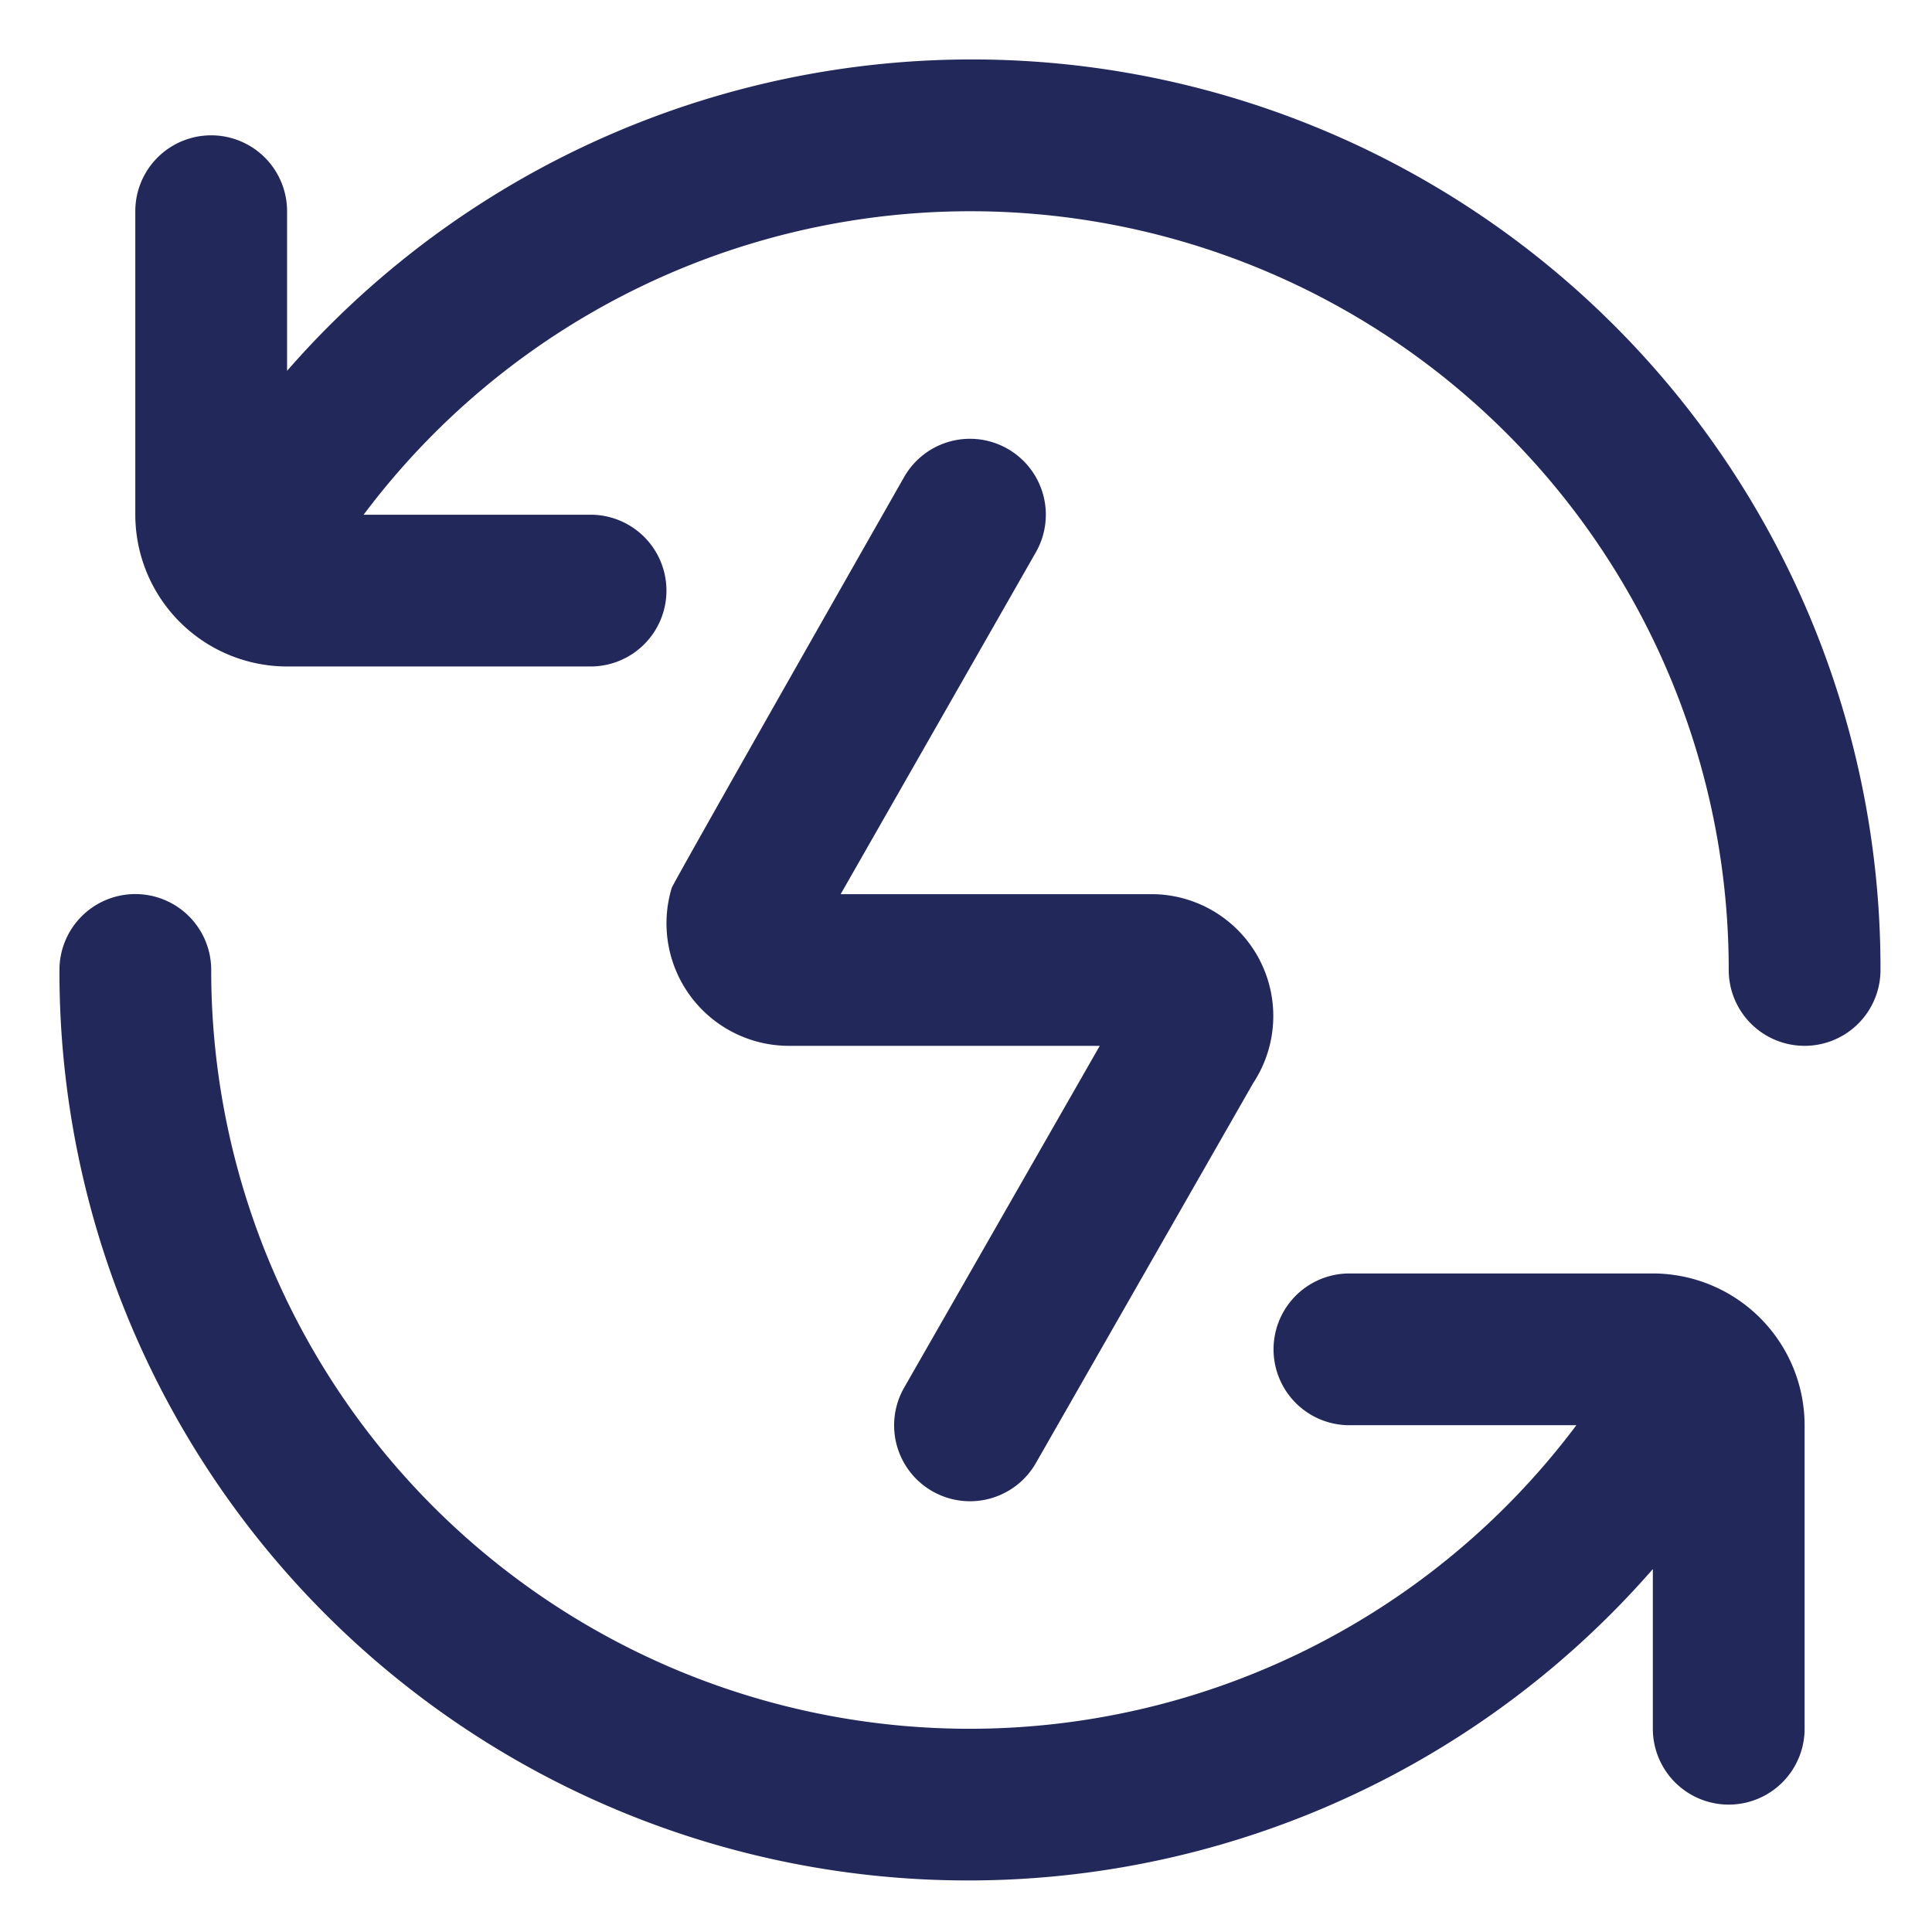 <svg xmlns="http://www.w3.org/2000/svg" xmlns:xlink="http://www.w3.org/1999/xlink" width="65" height="65" viewBox="0 0 65 65"><defs><clipPath id="clip-path"><rect id="Rect&#xE1;ngulo_24" data-name="Rect&#xE1;ngulo 24" width="65" height="65" transform="translate(-428 849)" fill="#fff" stroke="#707070" stroke-width="1"></rect></clipPath></defs><g id="Enmascarar_grupo_10" data-name="Enmascarar grupo 10" transform="translate(428 -849)" clip-path="url(#clip-path)"><path id="circulo-de-flechas-de-investigacion" d="M61.267,30.633a2.553,2.553,0,0,1-5.106,0A25.513,25.513,0,0,0,10.234,15.317h7.635a2.553,2.553,0,1,1,0,5.106H7.658a5.111,5.111,0,0,1-5.106-5.106V5.106a2.553,2.553,0,0,1,5.106,0v5.371A30.57,30.57,0,0,1,61.267,30.633ZM53.608,40.844H43.4a2.553,2.553,0,1,0,0,5.106h7.635A25.513,25.513,0,0,1,5.106,30.633a2.553,2.553,0,0,0-5.106,0A30.57,30.57,0,0,0,53.608,50.79v5.371a2.553,2.553,0,0,0,5.106,0V45.95A5.111,5.111,0,0,0,53.608,40.844ZM31.9,13.1a2.549,2.549,0,0,0-3.482.95S20.655,27.687,20.6,27.871a4.121,4.121,0,0,0,3.947,5.315H35l-6.581,11.5a2.553,2.553,0,0,0,4.432,2.537l7.311-12.784a4.1,4.1,0,0,0-3.413-6.356H26.283l6.566-11.5A2.552,2.552,0,0,0,31.9,13.1Z" transform="translate(-426 851)" fill="#23285b"></path></g></svg>